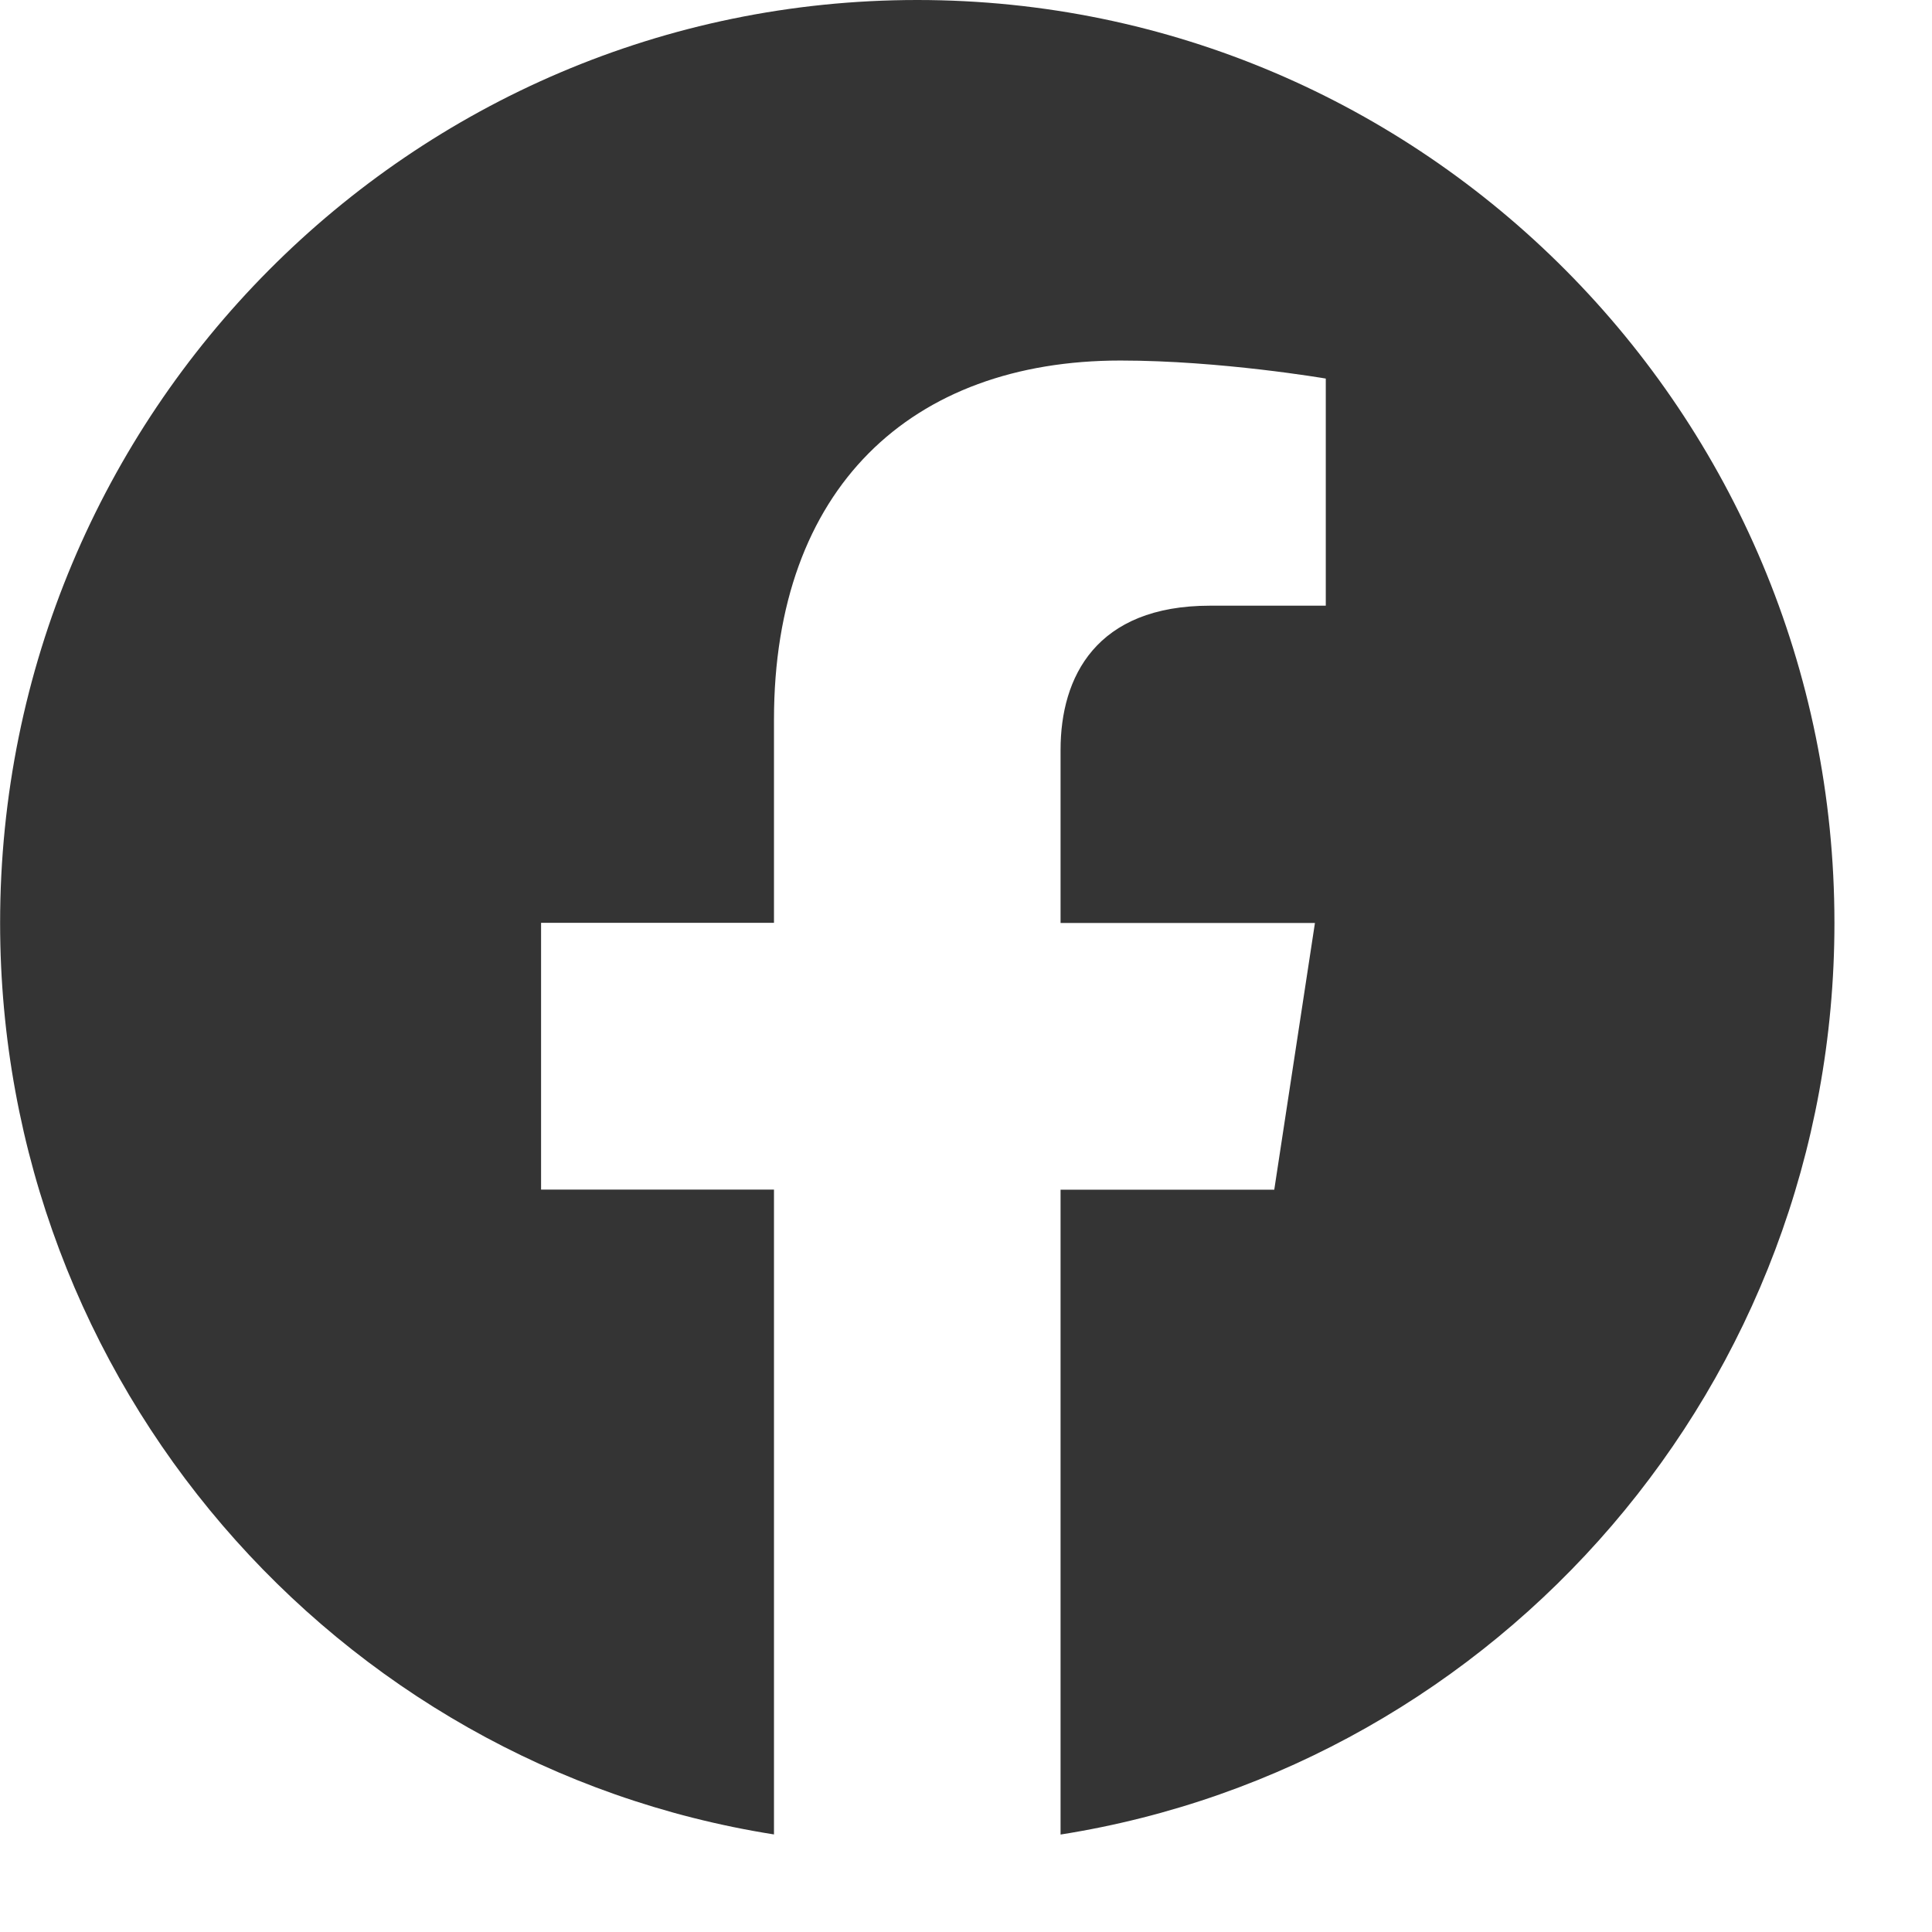 <svg fill="none" height="18" viewBox="0 0 18 18" width="18" xmlns="http://www.w3.org/2000/svg"><path d="m17.091 8.598c0-4.748-3.826-8.598-8.545-8.598-4.72 0-8.545 3.849-8.545 8.598 0 4.291 3.125 7.848 7.21 8.493v-6.008h-2.17v-2.485h2.17v-1.894c0-2.155 1.276-3.345 3.228-3.345.935 0 1.913.168 1.913.168v2.116h-1.078c-1.062 0-1.393.663-1.393 1.343v1.613h2.37l-.379 2.485h-1.991v6.008c4.085-.645 7.21-4.202 7.21-8.493z" fill="#343434"/></svg>